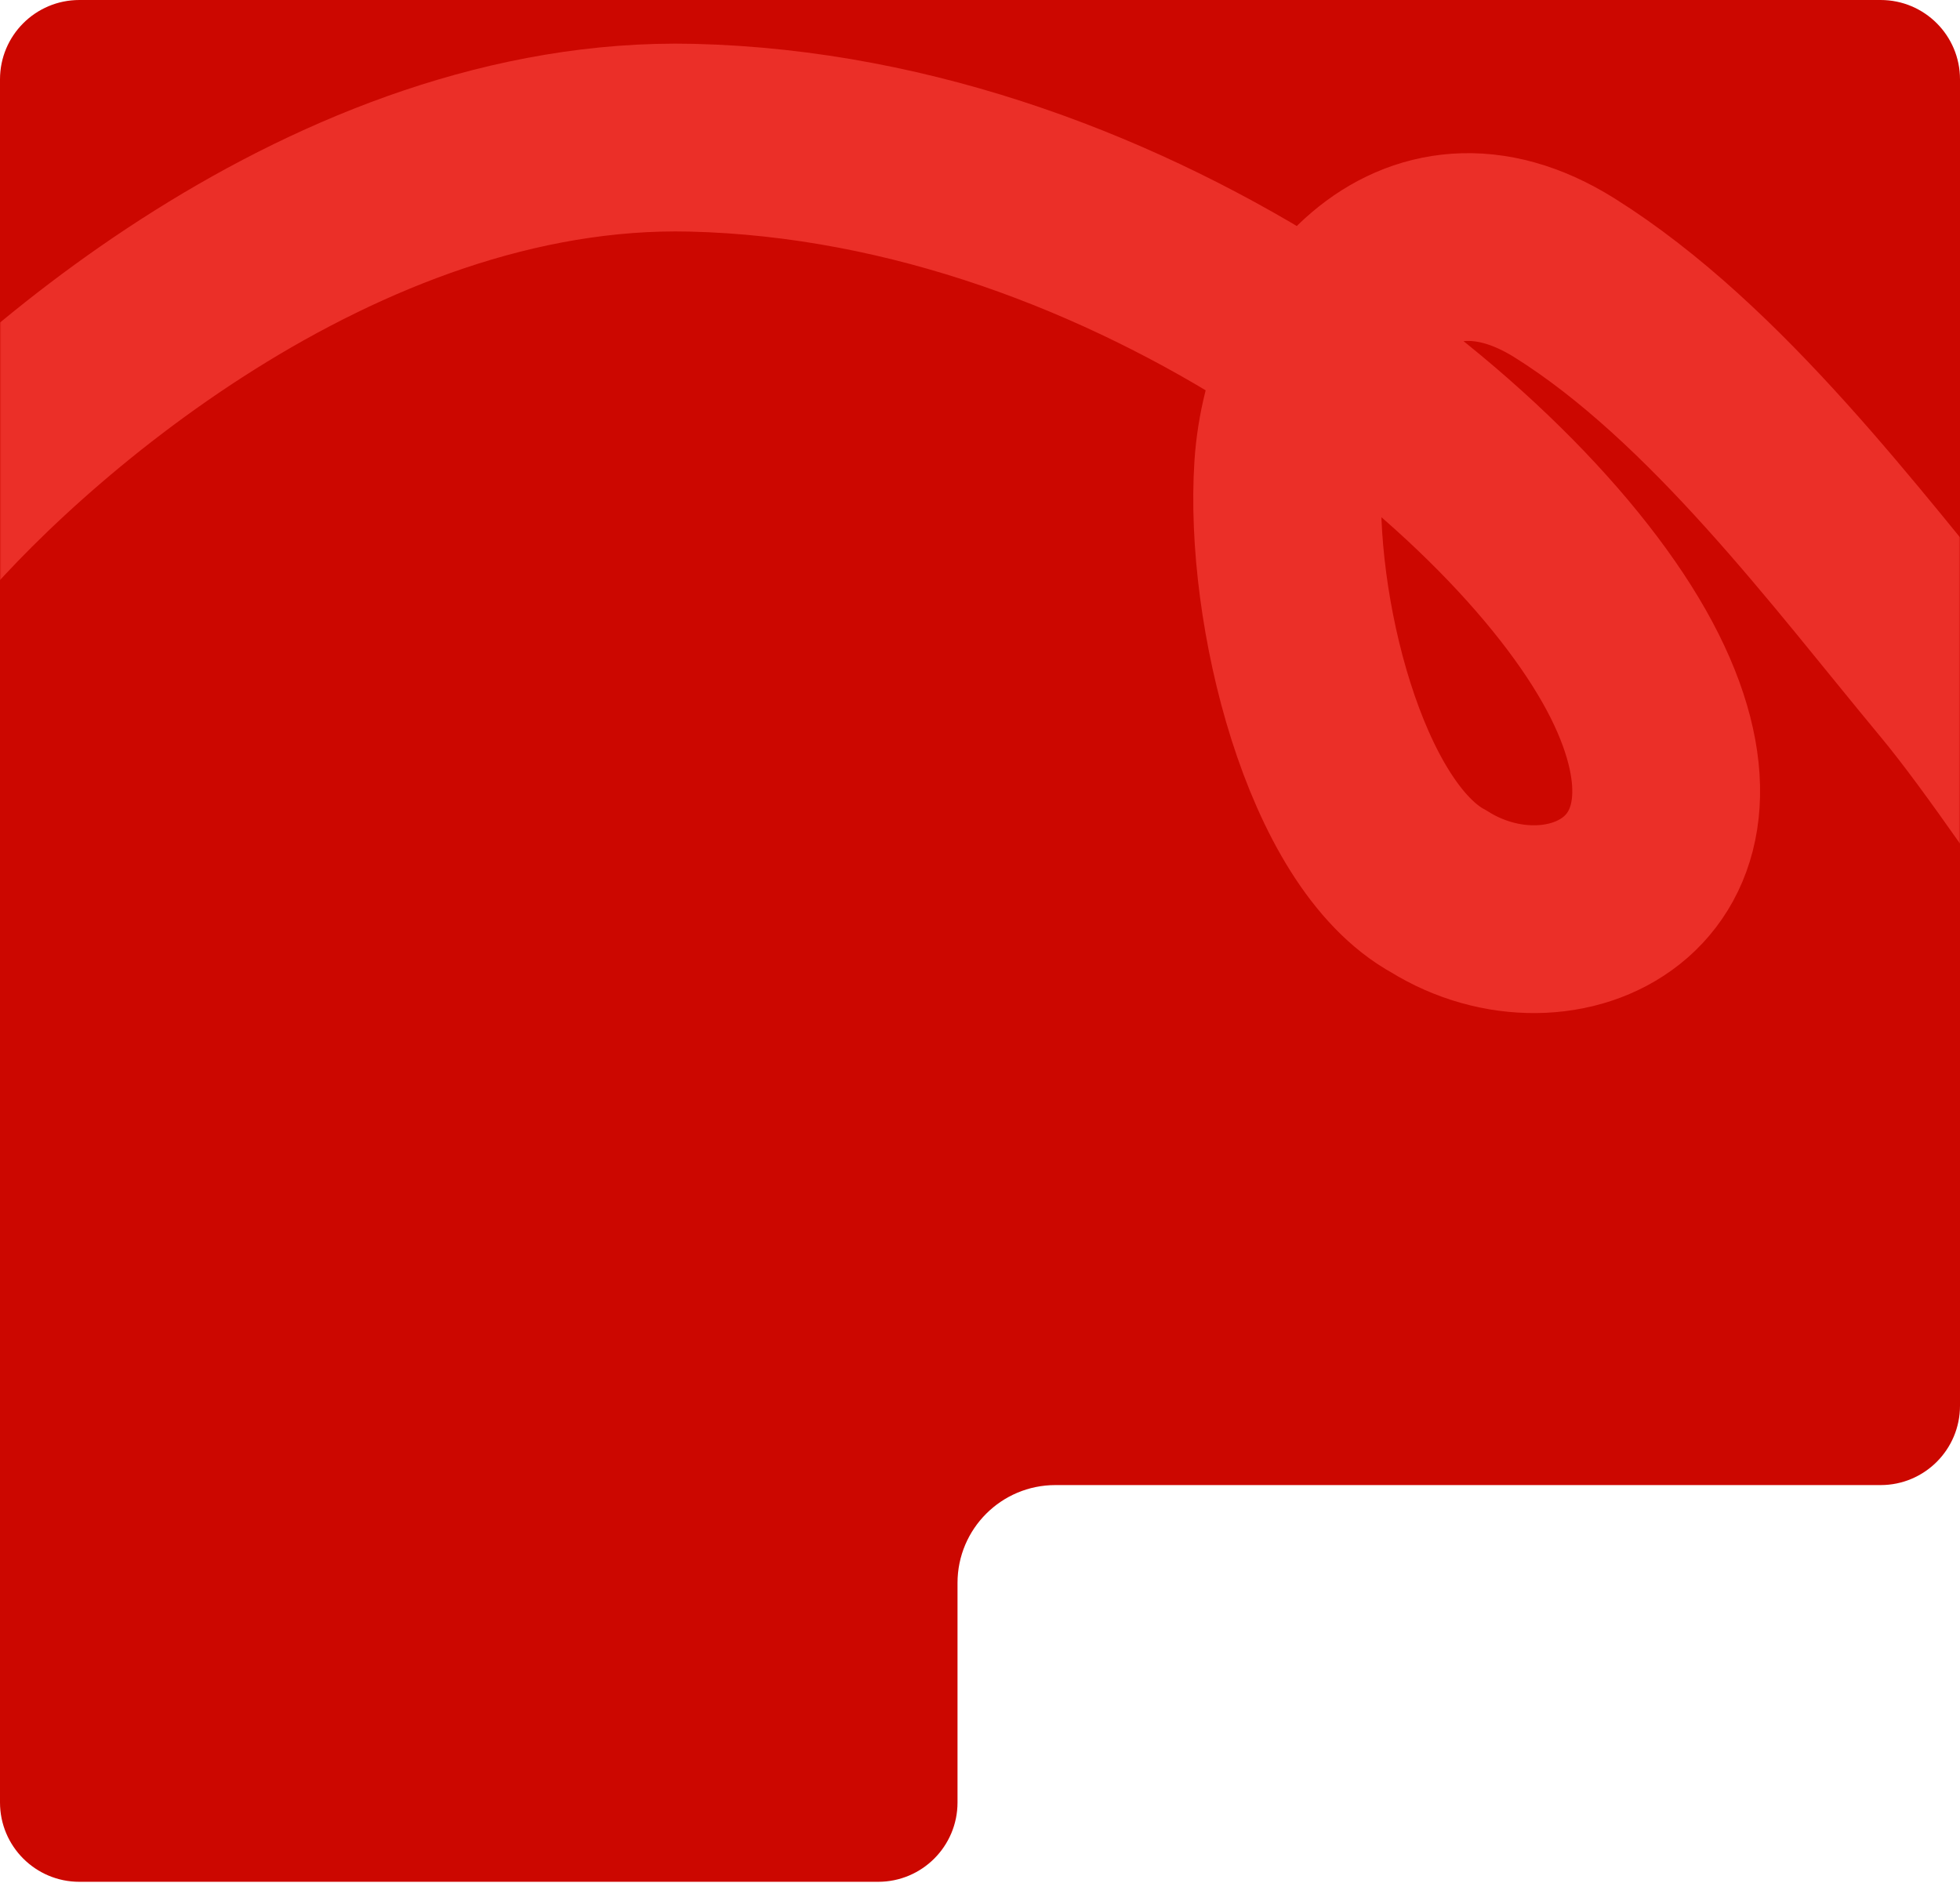 <?xml version="1.0" encoding="UTF-8"?> <svg xmlns="http://www.w3.org/2000/svg" width="741" height="712" viewBox="0 0 741 712" fill="none"><path d="M30 0C13.431 0 0 13.431 0 30V681.5C0 698.069 13.431 711.5 30 711.5H332C348.569 711.5 362 698.069 362 681.5V598.5C362 578.065 378.565 561.5 399 561.5H711C727.569 561.5 741 548.069 741 531.5V30C741 13.431 727.569 0 711 0H30Z" fill="#CC0700"></path><mask id="mask0_172_37" style="mask-type:alpha" maskUnits="userSpaceOnUse" x="0" y="0" width="741" height="387"><rect width="741" height="387" rx="30" fill="#EB2F28"></rect></mask><g mask="url(#mask0_172_37)"><path d="M-39 210.07C5.167 156.07 127.1 48.87 261.5 52.07C429.5 56.07 578.5 176.57 618 255.57C657.5 334.57 590 365.737 544 337.07C504.5 315.57 483.5 230.07 487 176.57C490.5 123.07 534 69.07 591.5 105.07C649 141.07 698.5 208.07 738 255.57C777.5 303.07 833 401.57 902 459.07C957.2 505.07 1203 410.903 1319 358.07" stroke="#EB2F28" stroke-width="71"></path></g></svg> 